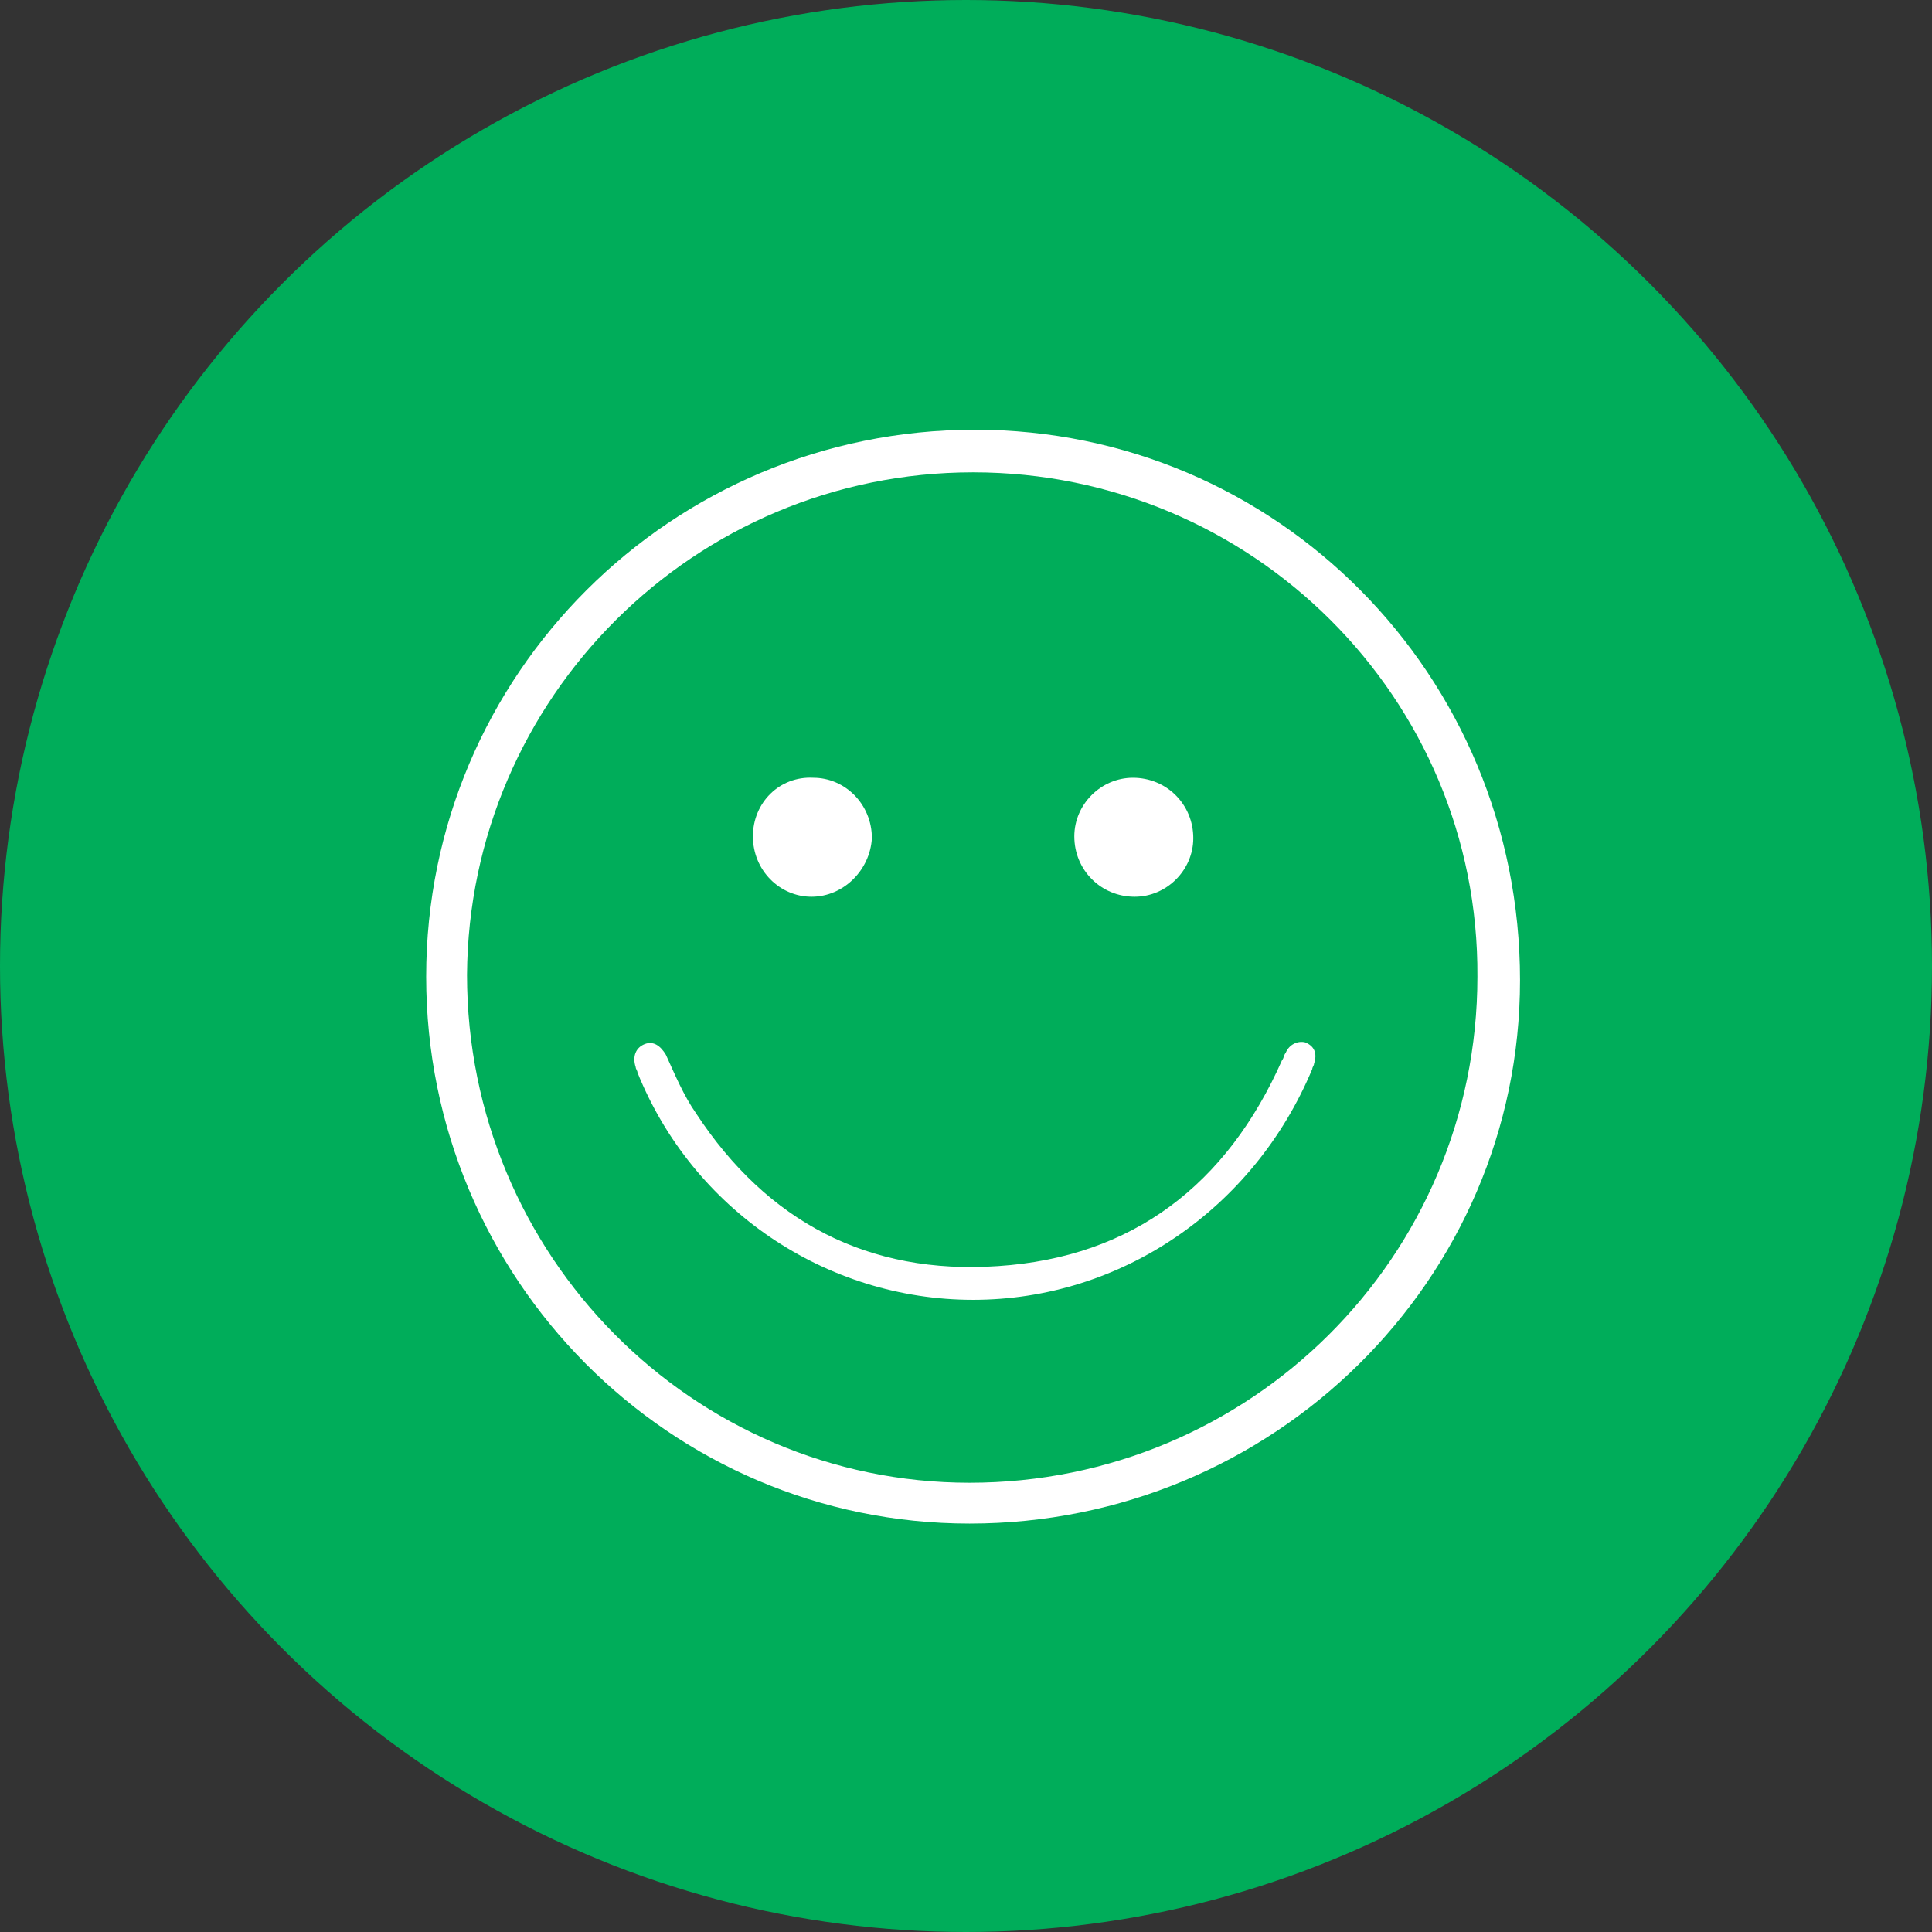 <?xml version="1.0" encoding="utf-8"?>
<!-- Generator: Adobe Illustrator 24.0.1, SVG Export Plug-In . SVG Version: 6.00 Build 0)  -->
<svg version="1.1" id="Layer_1" xmlns="http://www.w3.org/2000/svg" xmlns:xlink="http://www.w3.org/1999/xlink" x="0px" y="0px"
	 width="108.8px" height="108.8px" viewBox="0 0 108.8 108.8" style="enable-background:new 0 0 108.8 108.8;" xml:space="preserve"
	>
<rect x="0" y="0" width="108.8" height="108.8" fill="#333333" stroke="none"/>
<circle style="fill:#00AD5A;" cx="54.4" cy="54.4" r="54.4"/>
<g id="iQAGsR_1_">
	<g>
		<path style="fill:#FFFFFF;" d="M24,55C24,38,37.8,24.2,54.9,24.2c17,0,30.7,13.8,30.7,31c0,16.9-13.9,30.6-31,30.6
			C37.7,85.8,24,72,24,55z M54.8,26.6c-15.7,0-28.4,12.7-28.5,28.3c0,15.8,12.7,28.6,28.3,28.6c15.8,0,28.6-12.7,28.6-28.5
			C83.3,39.3,70.5,26.6,54.8,26.6z"/>
		<path style="fill:#FFFFFF;" d="M54.8,73.2c-8.3,0-15.8-5.1-18.9-12.8c0-0.1-0.1-0.2-0.1-0.3c-0.2-0.6,0-1.1,0.5-1.3
			c0.5-0.2,0.9,0.1,1.2,0.6c0.5,1.1,1,2.3,1.7,3.3c4,6.1,9.7,9.1,17,8.6c7.6-0.5,12.9-4.6,16-11.6c0.1-0.1,0.1-0.3,0.2-0.4
			c0.2-0.5,0.7-0.7,1.1-0.6c0.5,0.2,0.7,0.6,0.5,1.2c0,0.1-0.1,0.2-0.1,0.3C70.6,68.1,63.1,73.2,54.8,73.2z"/>
		<path style="fill:#FFFFFF;" d="M45.7,50.5c-1.8,0-3.3-1.5-3.3-3.4c0-1.9,1.5-3.4,3.4-3.3c1.8,0,3.3,1.5,3.3,3.4
			C49,49,47.5,50.5,45.7,50.5z"/>
		<path style="fill:#FFFFFF;" d="M63.9,50.5c-1.9,0-3.4-1.5-3.4-3.4c0-1.8,1.5-3.3,3.3-3.3c1.9,0,3.4,1.5,3.4,3.4
			C67.2,49,65.7,50.5,63.9,50.5z"/>
	</g>
</g>
</svg>
